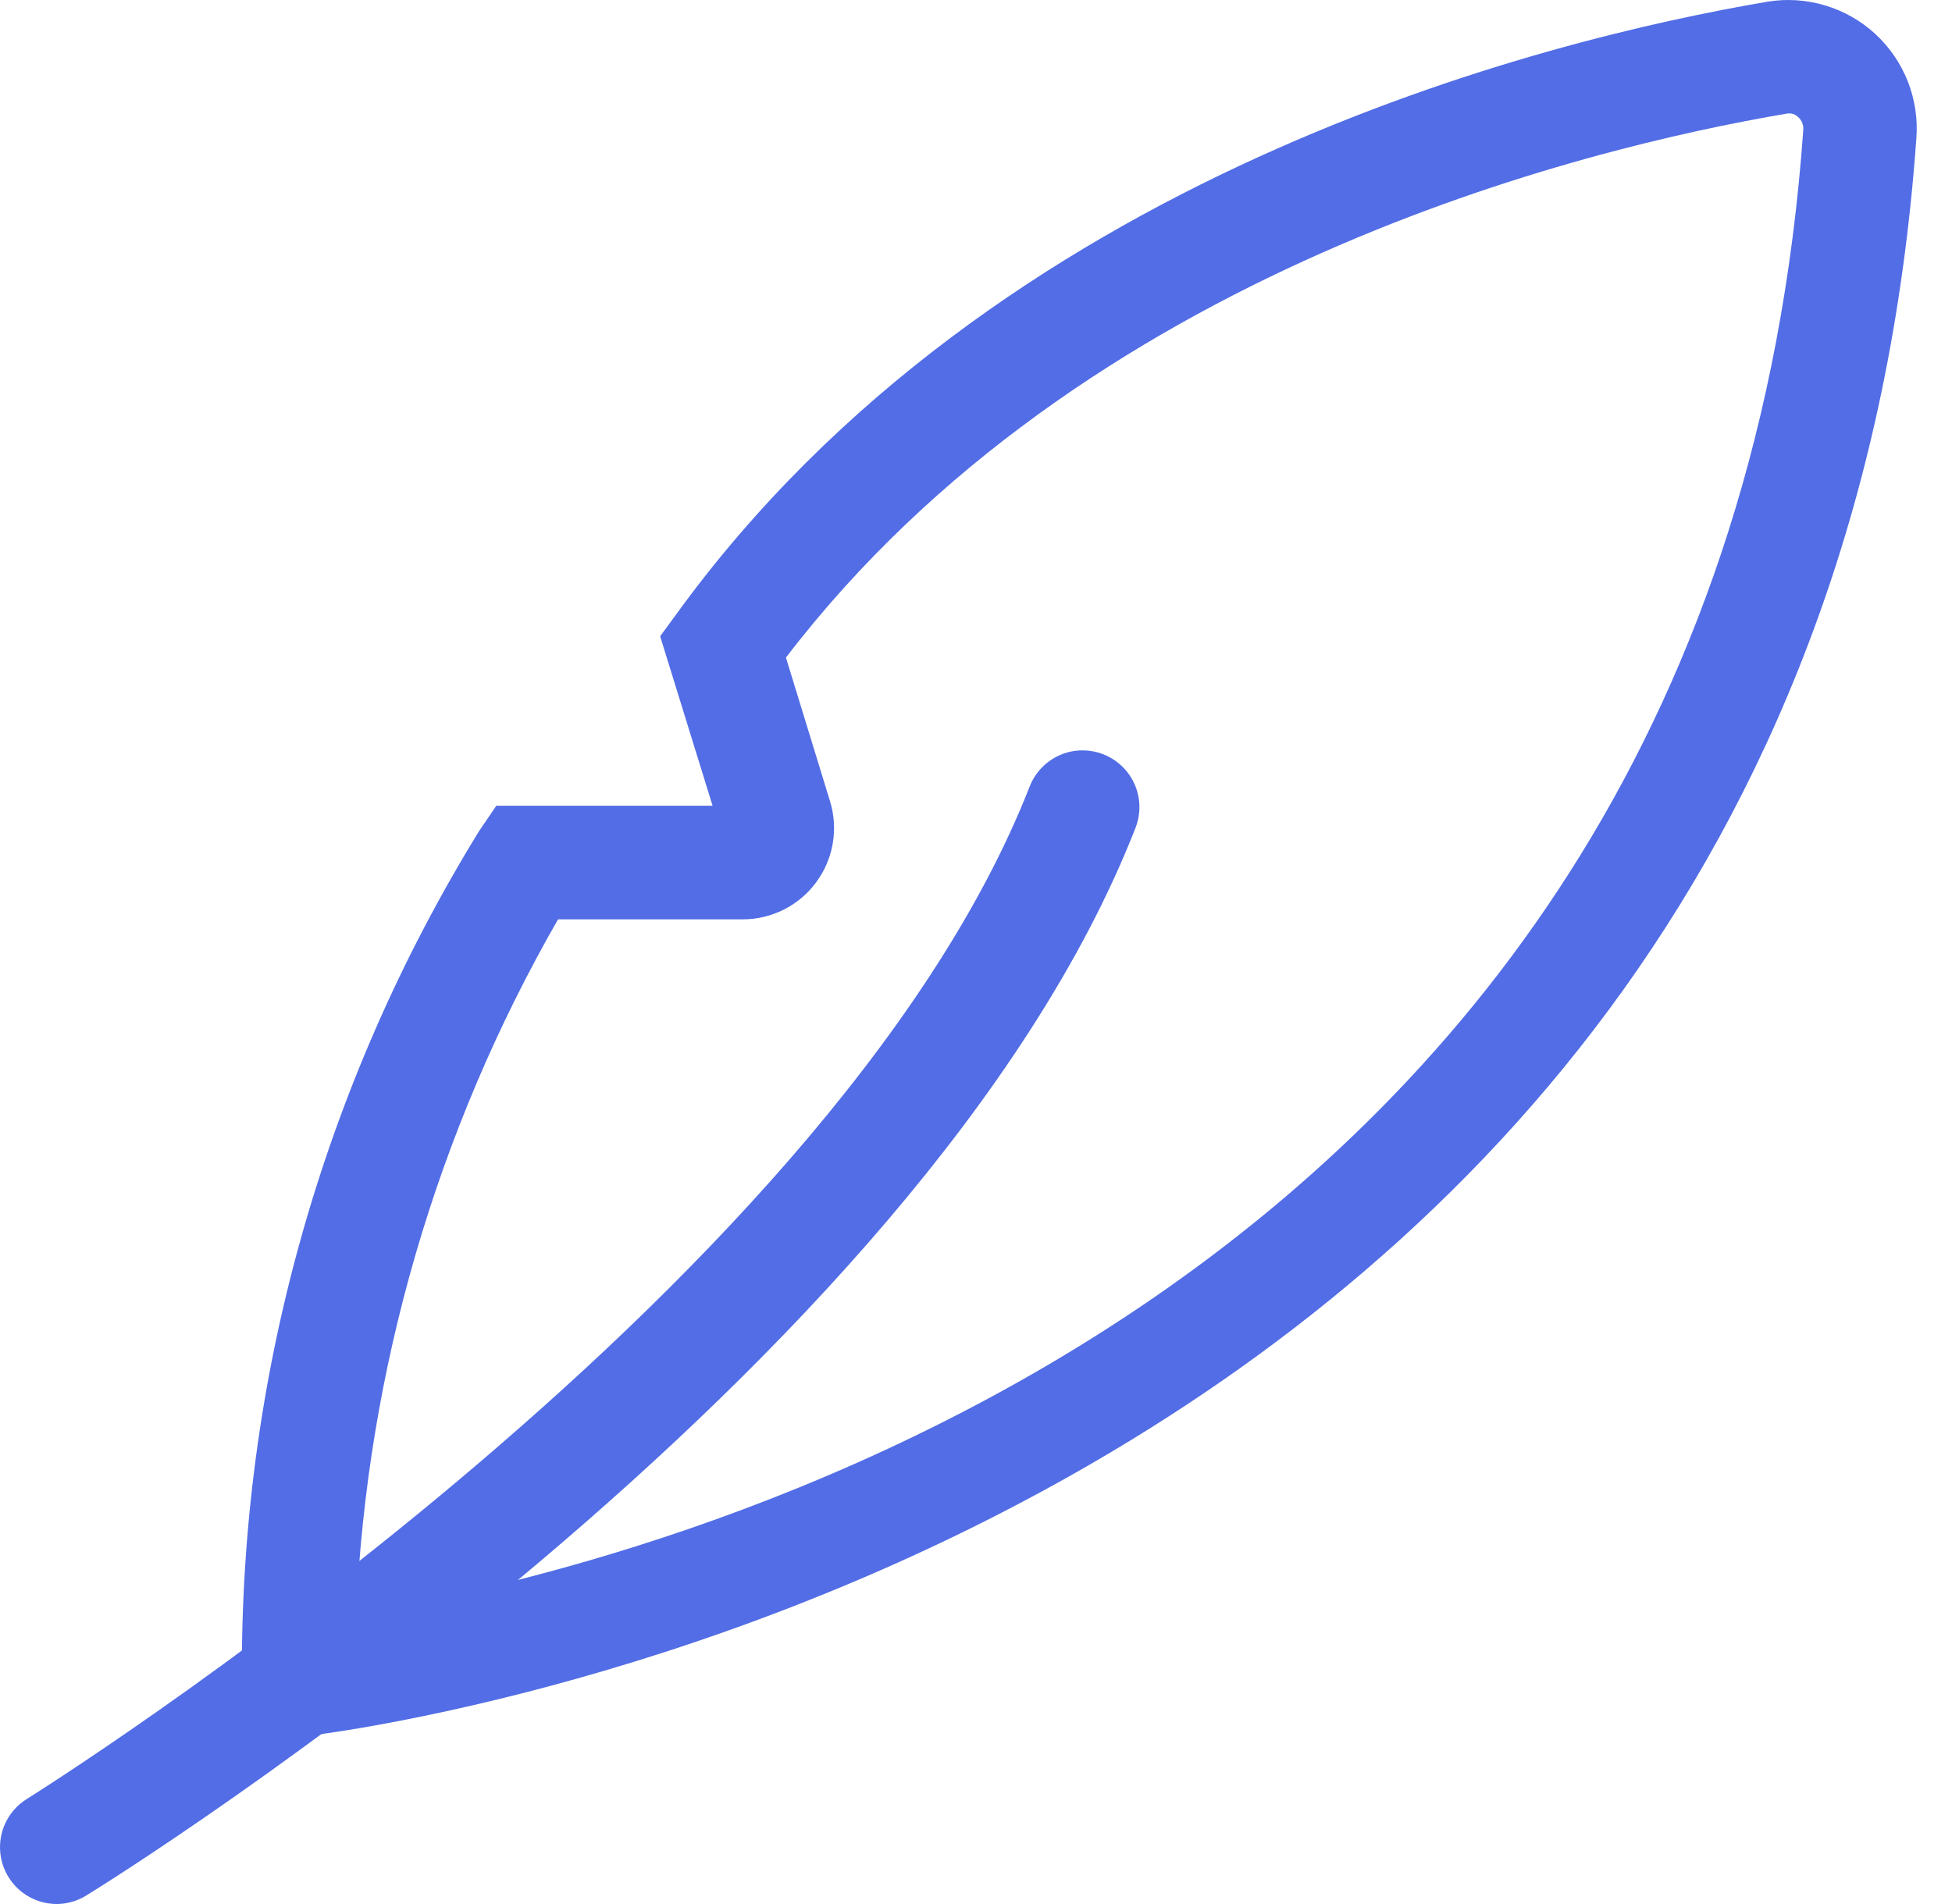 <?xml version="1.0" encoding="UTF-8"?> <svg xmlns="http://www.w3.org/2000/svg" width="41" height="40" viewBox="0 0 41 40" fill="none"><path d="M1.195 40C0.935 40 0.683 39.916 0.475 39.76C0.268 39.603 0.117 39.384 0.046 39.134C-0.025 38.884 -0.013 38.618 0.08 38.376C0.174 38.134 0.344 37.929 0.565 37.792C0.733 37.687 17.453 27.219 21.633 16.509C21.751 16.218 21.979 15.986 22.267 15.861C22.555 15.737 22.88 15.732 23.173 15.846C23.465 15.96 23.701 16.184 23.829 16.471C23.957 16.758 23.966 17.083 23.856 17.377C19.387 28.834 2.538 39.377 1.823 39.814C1.635 39.934 1.417 39.998 1.195 40Z" fill="#526DE5"></path><path d="M5.101 36.605L5.081 35.304C5.034 29.003 6.762 22.817 10.067 17.453L10.425 16.927H14.967L13.866 13.367L14.216 12.889C20.912 3.659 32.466 0.826 37.123 0.036C37.527 -0.031 37.94 -0.004 38.332 0.113C38.724 0.23 39.085 0.434 39.386 0.711C39.688 0.988 39.922 1.33 40.072 1.711C40.222 2.092 40.283 2.502 40.251 2.91C38.113 32.859 6.709 36.446 6.391 36.476L5.101 36.605ZM11.721 19.314C9.163 23.771 7.709 28.776 7.48 33.91C13.338 32.942 36.102 27.584 37.876 2.735C37.881 2.684 37.874 2.632 37.855 2.584C37.837 2.536 37.807 2.493 37.768 2.459C37.737 2.428 37.7 2.406 37.658 2.393C37.616 2.381 37.572 2.379 37.53 2.387C33.245 3.113 22.739 5.671 16.508 13.814L17.434 16.833C17.522 17.119 17.542 17.423 17.491 17.719C17.441 18.014 17.322 18.294 17.143 18.535C16.965 18.777 16.733 18.973 16.465 19.108C16.197 19.243 15.901 19.314 15.601 19.314H11.721Z" fill="#526DE5"></path></svg> 